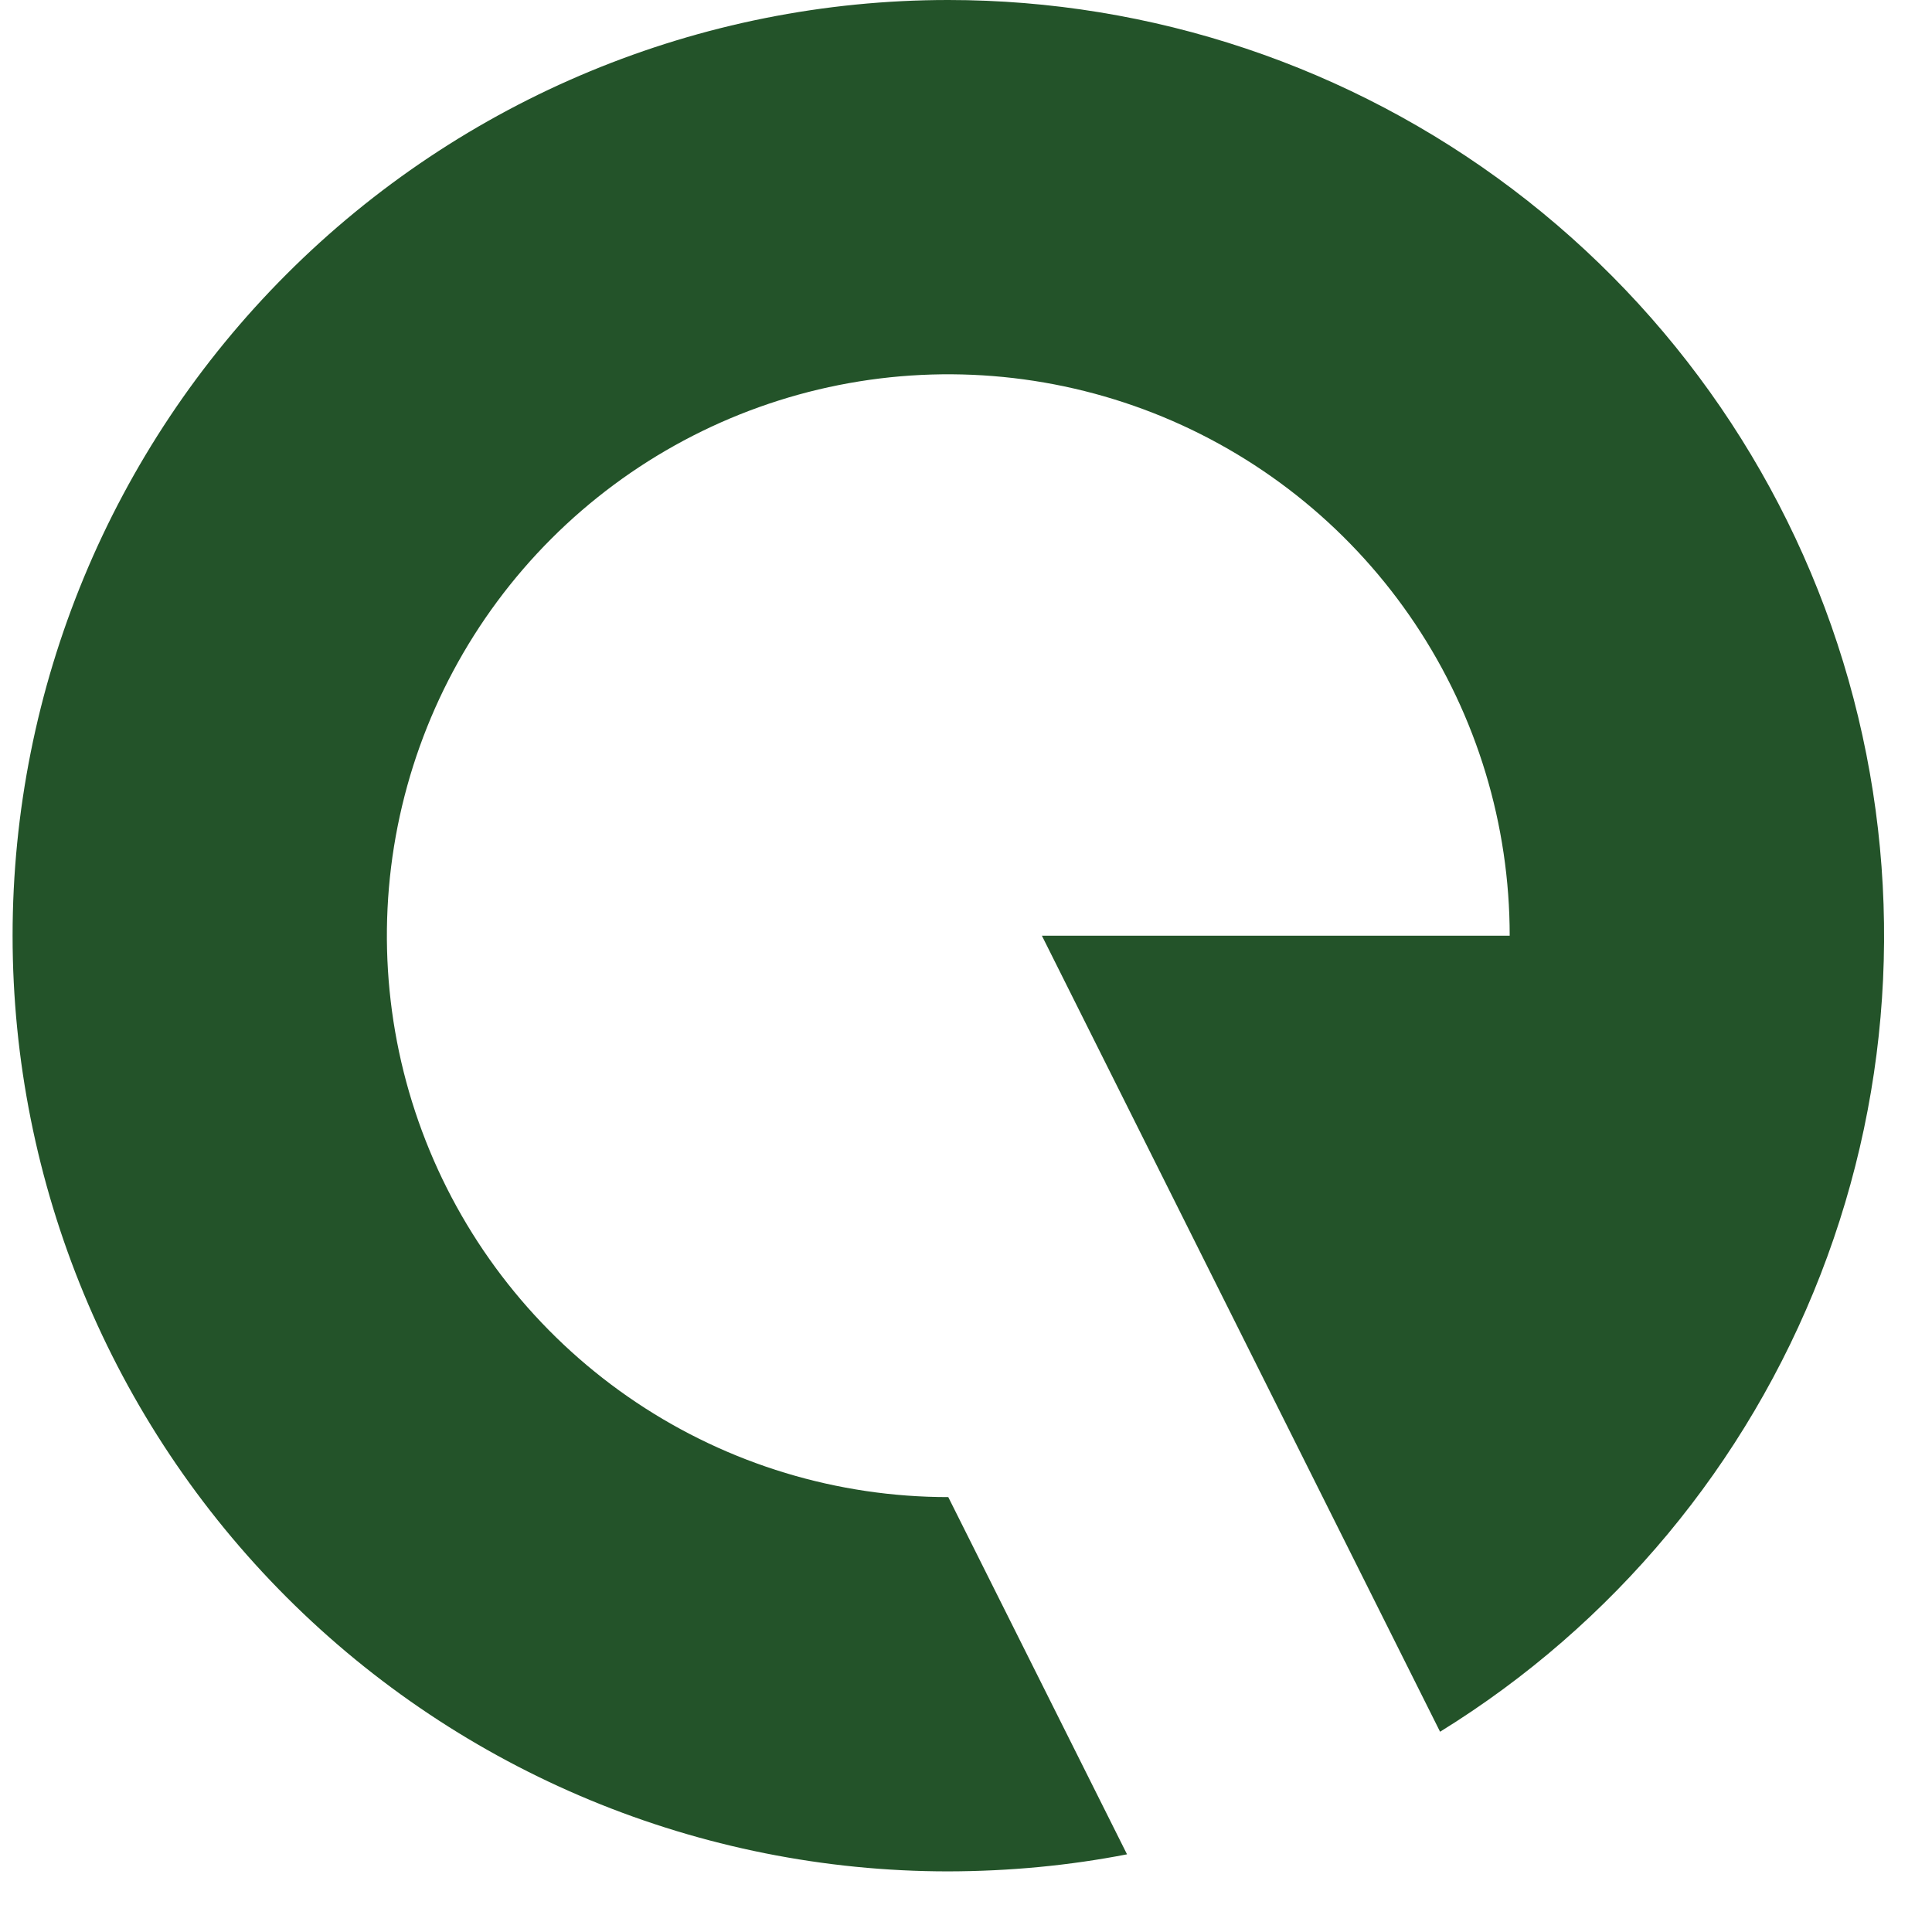<svg width="29" height="29" viewBox="0 0 29 29" fill="none" xmlns="http://www.w3.org/2000/svg">
<path d="M14.234 8.56043e-08C17.291 -0 20.264 0.996 22.702 2.838C25.141 4.681 26.912 7.268 27.747 10.208C28.581 13.148 28.435 16.28 27.328 19.129C26.222 21.978 24.217 24.388 21.616 25.994L15.639 14.045H22.661C22.661 12.378 22.167 10.749 21.241 9.363C20.315 7.977 18.999 6.897 17.459 6.259C15.919 5.622 14.225 5.455 12.59 5.78C10.956 6.105 9.454 6.908 8.276 8.086C7.097 9.265 6.295 10.766 5.969 12.401C5.644 14.036 5.811 15.73 6.449 17.27C7.087 18.81 8.167 20.126 9.553 21.052C10.938 21.978 12.568 22.472 14.234 22.472L16.917 27.834C16.048 28.003 15.154 28.088 14.234 28.09C10.509 28.09 6.937 26.61 4.303 23.976C1.669 21.342 0.189 17.77 0.189 14.045C0.189 10.32 1.669 6.748 4.303 4.114C6.937 1.48 10.509 8.56043e-08 14.234 8.56043e-08Z" fill="#235329"/>
</svg>
